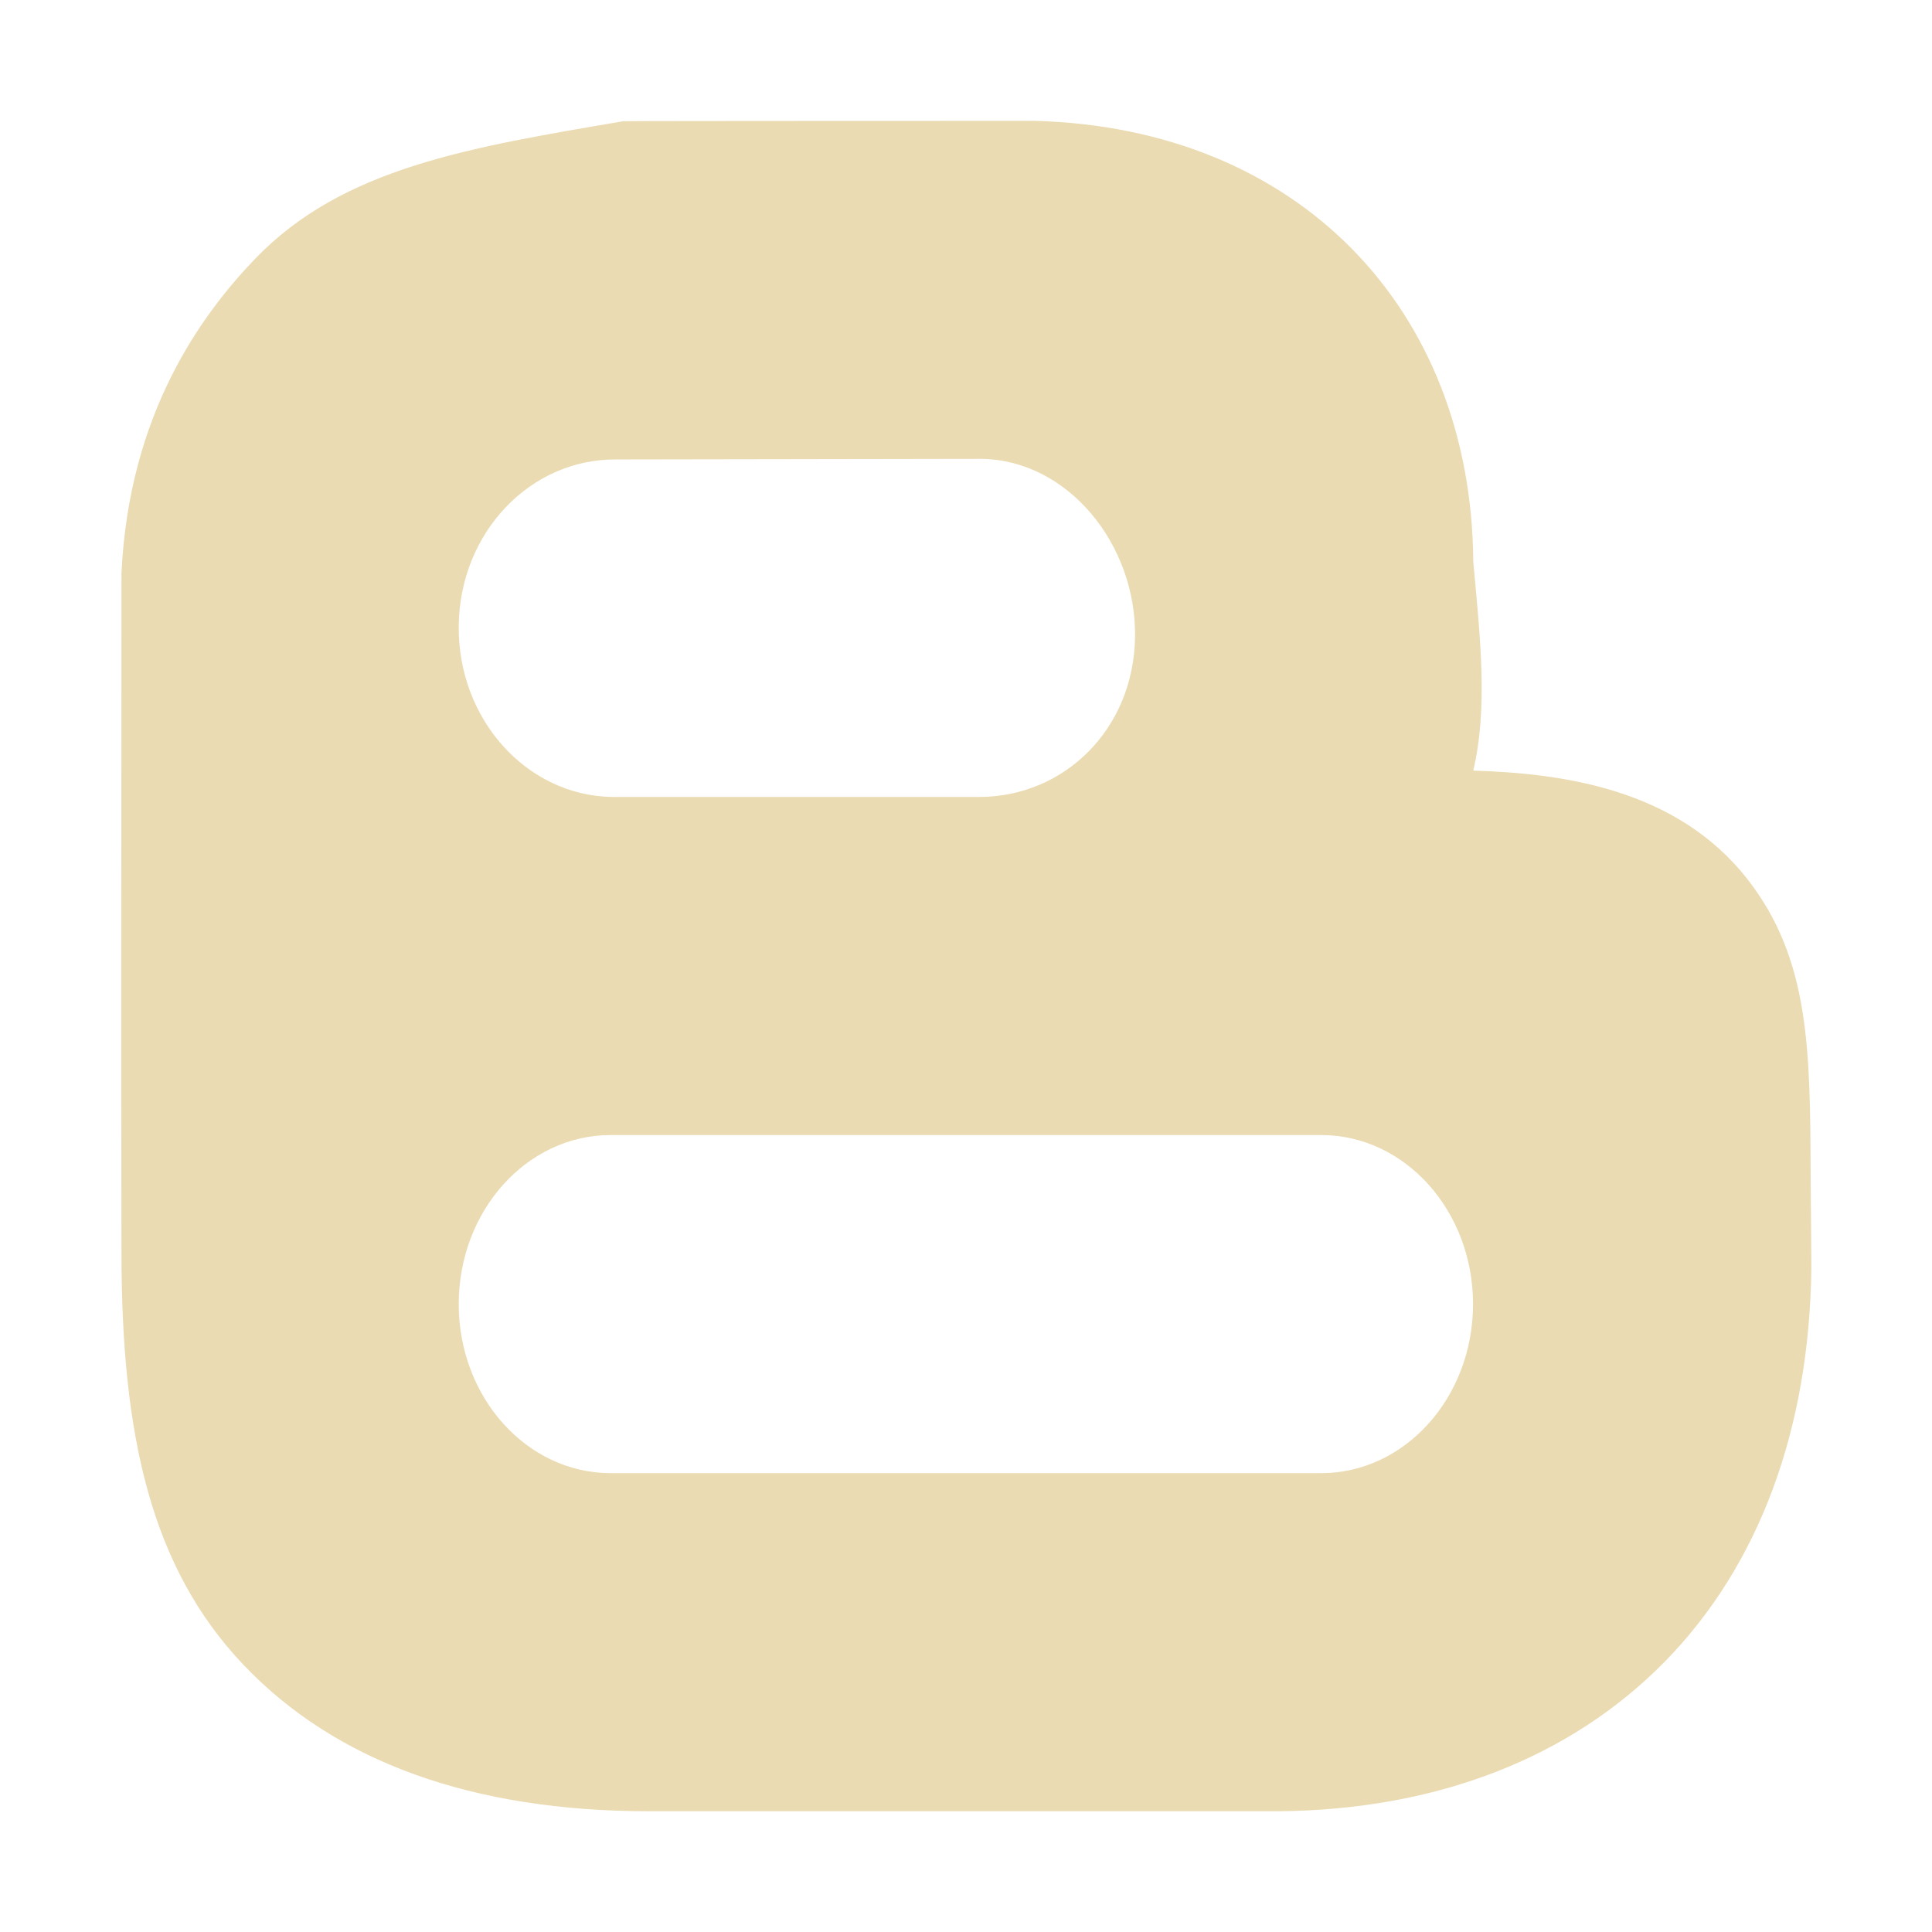 <svg width="16" height="16" version="1.1" xmlns="http://www.w3.org/2000/svg">
  <defs>
    <style id="current-color-scheme" type="text/css">.ColorScheme-Text { color:#ebdbb2; } .ColorScheme-Highlight { color:#458588; }</style>
  </defs>
  <path class="ColorScheme-Text" d="m5.167 1.003c-1.28 0.218-2.328 0.385-3.054 1.14-0.449 0.468-1.044 1.283-1.107 2.603 3.711e-4 1.876-0.005 3.752 0 5.627 0 1.514 0.243 2.606 1.009 3.413 0.765 0.805 1.897 1.214 3.363 1.214h5.209c1.308-0.011 2.414-0.44 3.197-1.236 0.781-0.794 1.203-1.925 1.217-3.273 0 0-0.004-0.544-0.006-0.757-0.004-1.041-7e-3 -1.794-0.525-2.455-0.587-0.749-1.536-0.875-2.269-0.897 0.123-0.524 0.057-1.103 0-1.731-0.015-2.089-1.445-3.591-3.629-3.65 0 0-3.388 0-3.404 0.003zm2.964 2.797c0.712 0.012 1.28 0.705 1.269 1.477-0.012 0.764-0.588 1.323-1.291 1.323h-3.041c-0.712-0.012-1.28-0.65-1.269-1.422 0.011-0.771 0.594-1.38 1.307-1.373zm-3.074 5.6h5.885c0.693 0 1.257 0.627 1.257 1.4 0 0.773-0.564 1.4-1.257 1.4h-5.885c-0.694 0-1.258-0.627-1.258-1.4 0-0.773 0.564-1.4 1.258-1.4z" fill="currentColor"/>
</svg>
